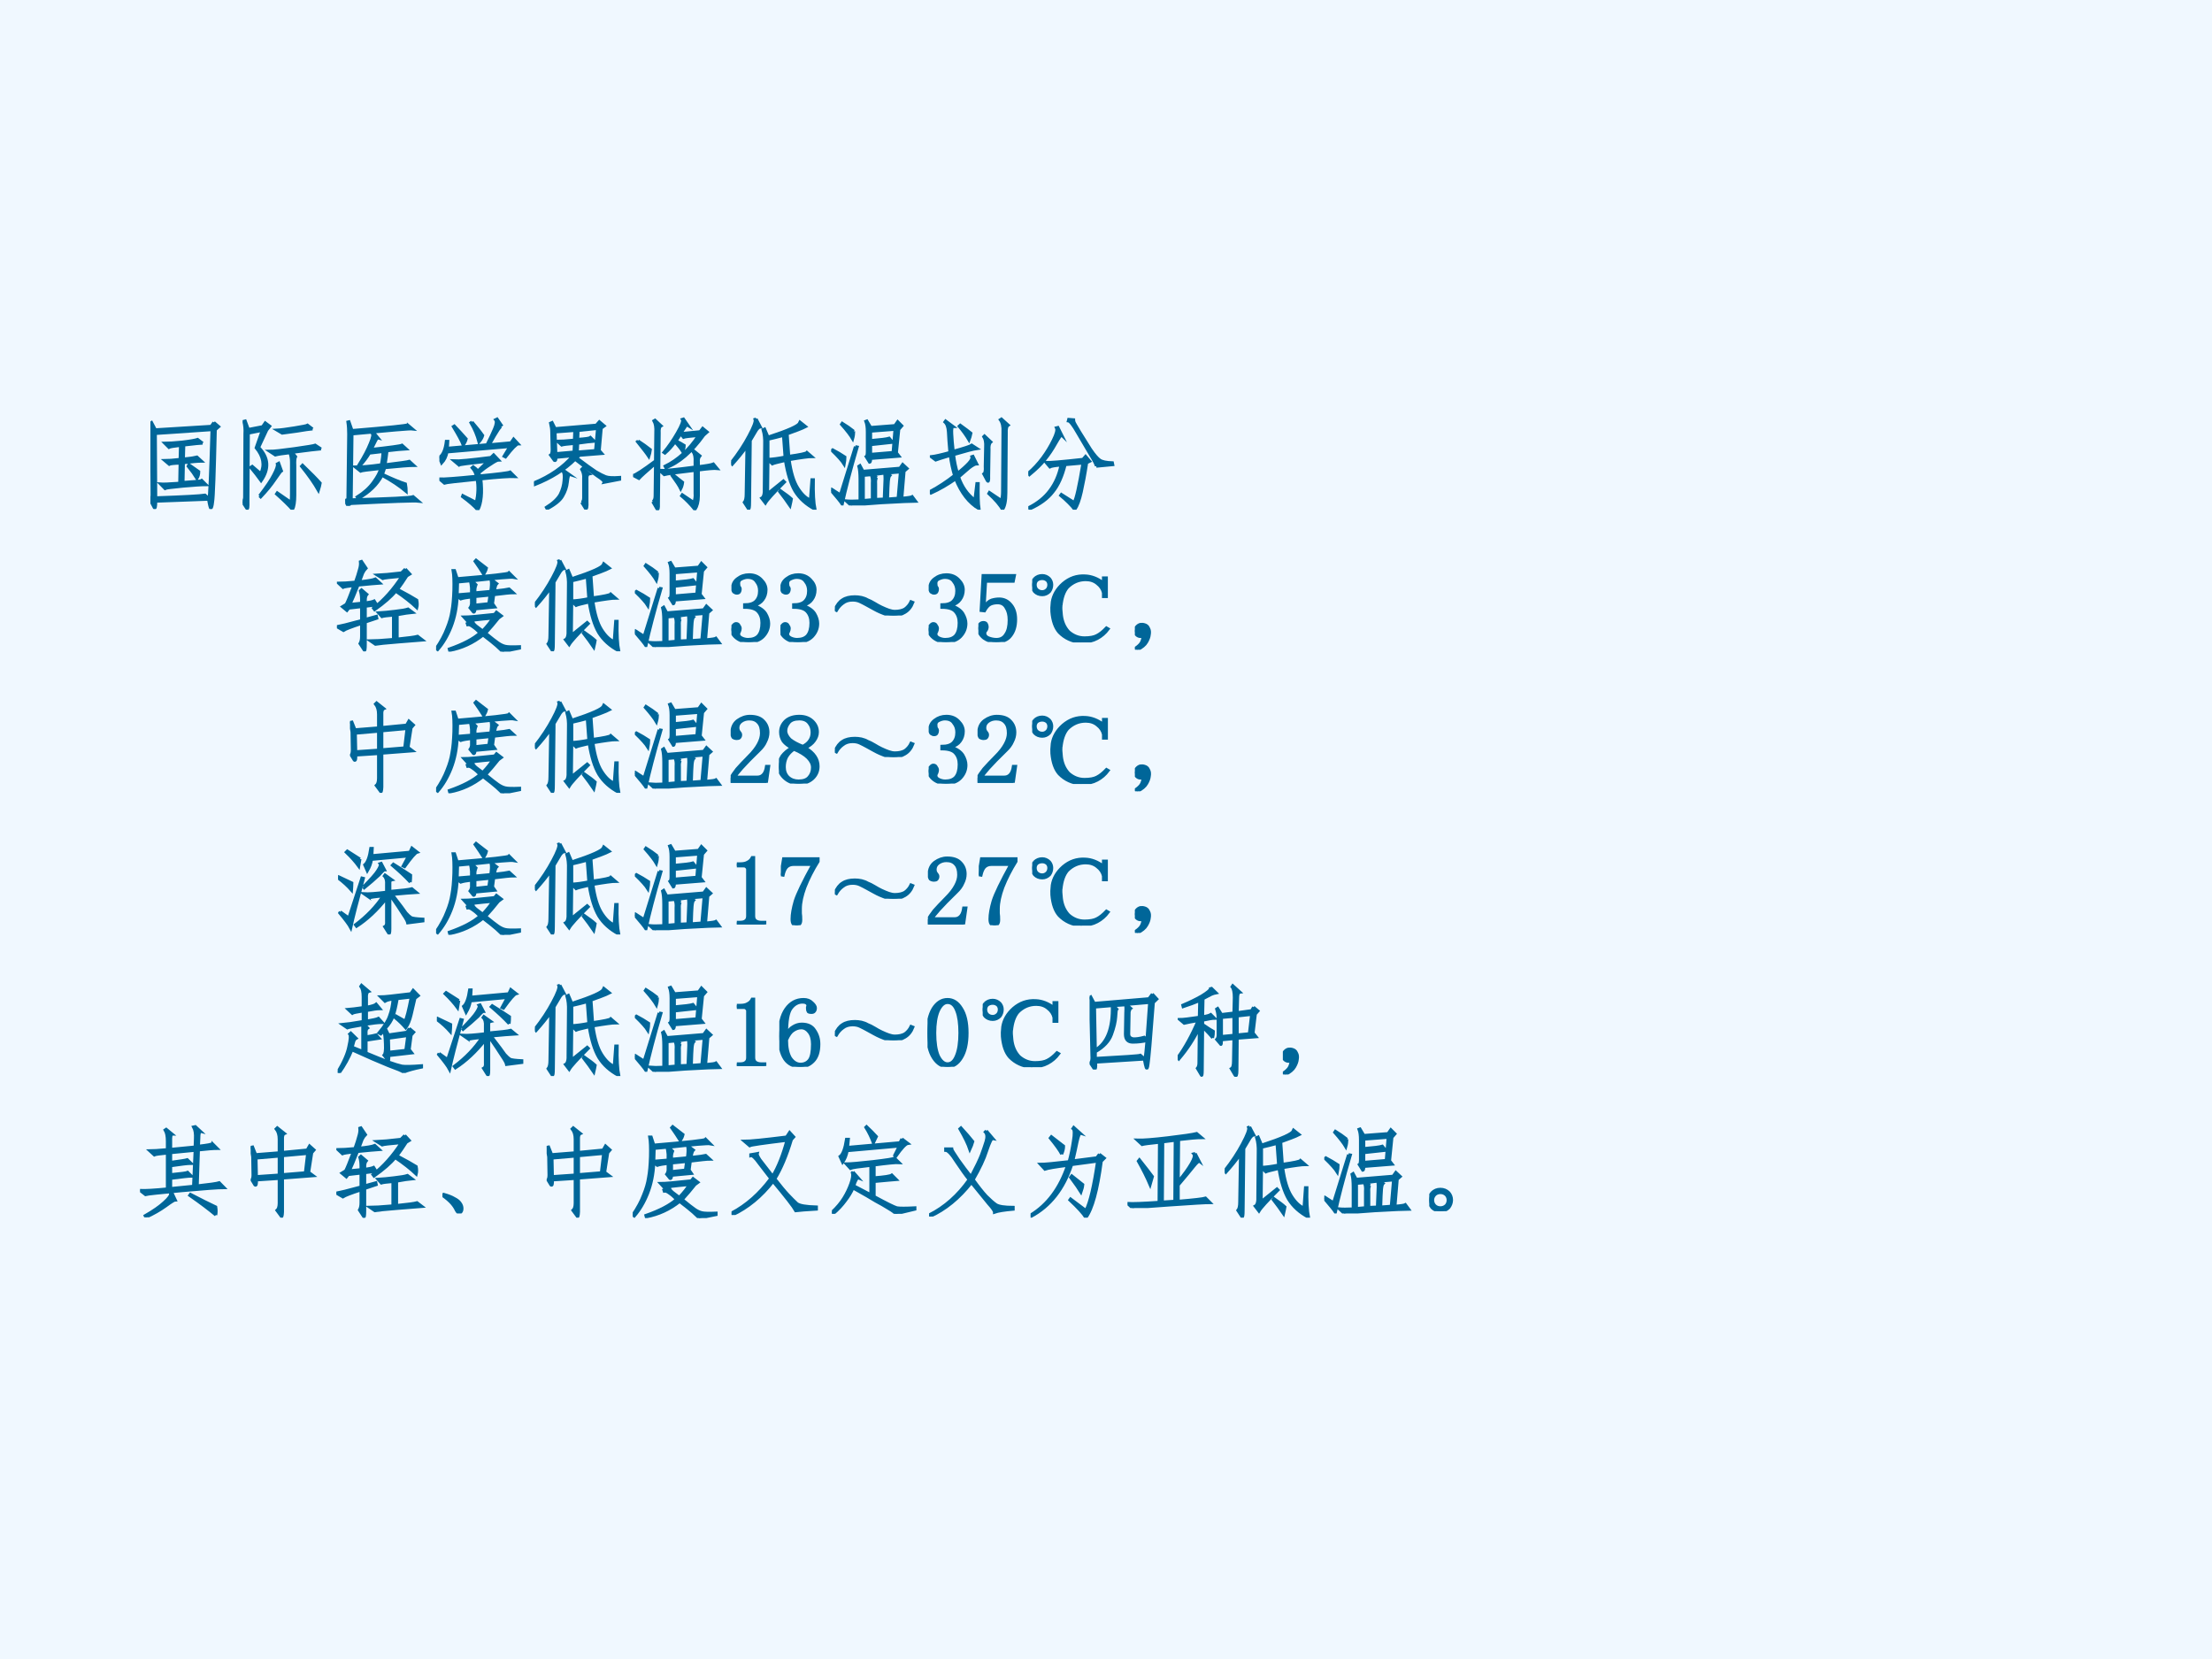 <?xml version="1.0" encoding="UTF-8" standalone="no"?>
<!DOCTYPE svg PUBLIC "-//W3C//DTD SVG 1.1//EN" "http://www.w3.org/Graphics/SVG/1.1/DTD/svg11.dtd">
<svg xmlns="http://www.w3.org/2000/svg" xmlns:xlink="http://www.w3.org/1999/xlink" version="1.1" width="720pt" height="540pt" viewBox="0 0 720 540">
<rect x="0" y="0" width="720" height="540" fill="#333333" stroke="none"/>
<g enable-background="new">
<g>
<g id="Layer-1" data-name="Artifact">
<clipPath id="cp36">
<path transform="matrix(1,0,0,-1,0,540)" d="M 0 0 L 720 0 L 720 540 L 0 540 Z " fill-rule="evenodd"/>
</clipPath>
<g clip-path="url(#cp36)">
<path transform="matrix(1,0,0,-1,0,540)" d="M 0 0 L 720 0 L 720 540 L 0 540 Z " fill="#f0f8ff" fill-rule="evenodd"/>
</g>
</g>
<g id="Layer-1" data-name="P">
<clipPath id="cp37">
<path transform="matrix(1,0,0,-1,0,540)" d="M 0 0 L 720 0 L 720 540 L 0 540 Z " fill-rule="evenodd"/>
</clipPath>
<g clip-path="url(#cp37)">
<symbol id="font_26_d33">
<path d="M .645 .88 L .695 .837 L .66 .806 C .65 .366 .641 .122 .633 .076 C .628 .029 .621 .007 .613 .009 C .608 .009 .6 .039 .59 .099 L .055 .079 C .055 .022 .049 0 .039 .013 L 0 .087 C .013 .095 .018 .124 .016 .173 L .012 .74 C .012 .794 .008 .839 0 .872 L .012 .88 L .051 .806 L .617 .841 L .645 .88 M .055 .115 C .339 .125 .505 .134 .555 .142 L .594 .107 C .602 .125 .612 .358 .625 .806 L .051 .767 L .055 .115 M .531 .669 C .513 .669 .449 .663 .34 .65 L .336 .509 C .393 .514 .439 .521 .473 .529 L .52 .486 C .483 .486 .422 .48 .336 .47 L .332 .271 C .454 .279 .518 .285 .523 .29 L .566 .247 C .522 .247 .444 .242 .332 .232 C .22 .221 .159 .214 .148 .208 L .102 .255 C .125 .253 .19 .255 .297 .263 L .301 .466 C .238 .464 .202 .46 .191 .454 L .145 .493 C .178 .493 .23 .497 .301 .505 L .305 .646 C .237 .638 .198 .632 .188 .626 L .145 .669 C .184 .669 .243 .673 .324 .681 C .408 .691 .46 .701 .48 .708 L .531 .669 M .473 .31 C .449 .349 .419 .391 .383 .435 L .391 .451 C .435 .419 .469 .396 .492 .38 C .492 .354 .486 .331 .473 .31 Z "/>
</symbol>
<symbol id="font_26_4c7b">
<path d="M .055 .086 C .057 .026 .053 .001 .043 .012 L 0 .078 C .016 .089 .022 .112 .02 .148 L .023 .773 C .026 .815 .022 .857 .012 .898 L .027 .902 L .059 .816 L .203 .844 L .23 .883 L .277 .848 L .246 .809 L .164 .633 C .266 .529 .273 .415 .188 .293 C .156 .337 .121 .383 .082 .43 L .098 .441 L .184 .367 C .225 .453 .21 .54 .137 .629 L .199 .805 L .059 .777 L .055 .086 M .797 .617 C .763 .615 .665 .603 .504 .582 L .539 .539 C .531 .523 .529 .493 .531 .449 L .531 .148 C .531 .081 .523 .031 .508 0 C .471 .042 .417 .095 .344 .16 L .352 .172 L .488 .078 C .493 .073 .496 .103 .496 .168 L .496 .484 C .496 .518 .491 .549 .48 .578 C .408 .57 .358 .562 .332 .555 L .273 .594 C .315 .594 .4 .603 .527 .621 C .655 .639 .725 .651 .738 .656 L .797 .617 M .172 .141 C .242 .232 .29 .303 .316 .355 C .345 .41 .357 .447 .352 .465 L .367 .473 L .395 .395 C .389 .392 .367 .362 .328 .305 C .289 .247 .241 .189 .184 .129 L .172 .141 M .711 .82 C .682 .818 .629 .81 .551 .797 C .473 .786 .423 .78 .402 .777 L .348 .809 C .387 .811 .447 .819 .527 .832 C .608 .845 .652 .854 .66 .859 L .711 .82 M .609 .453 C .69 .375 .75 .314 .789 .27 C .786 .251 .78 .227 .77 .195 C .73 .266 .673 .348 .598 .441 L .609 .453 Z "/>
</symbol>
<symbol id="font_26_971">
<path d="M .062 .062 C .456 .073 .665 .083 .691 .094 L .746 .047 C .702 .052 .471 .044 .055 .023 L .027 0 L 0 .055 L .027 .066 L .035 .727 C .035 .771 .033 .812 .027 .852 L .039 .855 L .07 .766 C .443 .797 .63 .816 .633 .824 L .684 .781 C .66 .784 .456 .767 .07 .73 L .062 .062 M .336 .688 C .328 .69 .319 .681 .309 .66 L .266 .574 C .456 .595 .56 .609 .578 .617 L .621 .578 C .579 .576 .514 .569 .426 .559 C .421 .514 .414 .467 .406 .418 C .555 .436 .637 .448 .652 .453 L .699 .41 C .652 .41 .553 .402 .402 .387 C .395 .363 .387 .341 .379 .32 C .473 .276 .551 .243 .613 .223 C .618 .194 .621 .168 .621 .145 C .553 .202 .471 .257 .375 .309 C .326 .215 .245 .137 .133 .074 L .121 .09 C .191 .134 .246 .184 .285 .238 C .327 .296 .352 .342 .359 .379 C .234 .366 .167 .357 .156 .352 L .102 .395 C .167 .395 .255 .402 .367 .418 C .378 .473 .383 .517 .383 .551 L .246 .535 C .22 .491 .19 .451 .156 .414 L .141 .418 C .193 .501 .23 .573 .254 .633 C .28 .693 .286 .728 .273 .738 L .285 .75 L .336 .688 Z "/>
</symbol>
<symbol id="font_26_119c">
<path d="M .41 .348 C .598 .366 .701 .379 .719 .387 L .766 .34 C .716 .342 .602 .335 .422 .316 C .438 .176 .427 .07 .391 0 C .357 .039 .305 .085 .234 .137 L .238 .148 L .375 .078 C .393 .161 .396 .24 .383 .312 C .18 .292 .069 .279 .051 .273 L 0 .316 C .044 .314 .169 .323 .375 .344 C .37 .375 .355 .404 .332 .43 L .344 .441 C .362 .428 .378 .414 .391 .398 L .492 .496 C .302 .475 .204 .462 .199 .457 L .148 .5 C .193 .497 .318 .509 .523 .535 L .551 .562 L .602 .508 C .589 .508 .561 .493 .52 .465 C .478 .439 .439 .41 .402 .379 L .41 .348 M .078 .59 C .07 .546 .052 .508 .023 .477 L 0 .535 C .036 .559 .06 .613 .07 .699 L .086 .699 L .082 .629 L .484 .664 C .516 .727 .54 .78 .559 .824 C .579 .871 .583 .902 .57 .918 L .586 .926 L .637 .852 C .632 .857 .618 .845 .598 .816 C .579 .788 .549 .737 .508 .664 L .727 .684 L .754 .723 L .801 .672 C .793 .672 .777 .66 .754 .637 C .733 .616 .706 .583 .672 .539 L .656 .547 L .715 .645 L .078 .59 M .332 .895 C .371 .85 .408 .805 .441 .758 C .434 .734 .421 .712 .402 .691 C .384 .759 .357 .824 .32 .887 L .332 .895 M .242 .66 C .227 .699 .193 .762 .141 .848 L .152 .855 C .194 .811 .234 .767 .273 .723 C .268 .702 .258 .681 .242 .66 Z "/>
</symbol>
<symbol id="font_26_2b82">
<path d="M .633 .858 L .664 .893 L .715 .85 L .684 .827 L .664 .6 L .691 .569 L .441 .549 L .453 .542 L .434 .526 C .527 .456 .592 .409 .629 .385 C .668 .362 .701 .345 .727 .335 C .755 .324 .803 .322 .871 .327 L .871 .307 L .711 .276 C .716 .286 .693 .309 .641 .342 C .589 .379 .514 .435 .418 .51 C .311 .404 .174 .318 .008 .253 L 0 .272 C .164 .34 .296 .431 .395 .546 L .223 .53 C .225 .504 .22 .493 .207 .499 L .168 .553 C .178 .559 .184 .577 .184 .608 L .18 .788 C .18 .814 .176 .844 .168 .878 L .184 .885 L .215 .823 L .633 .858 M .223 .569 L .406 .585 L .41 .671 C .34 .665 .297 .66 .281 .655 L .238 .694 C .27 .694 .327 .698 .41 .706 L .414 .803 L .215 .788 L .223 .569 M .645 .823 L .449 .803 L .445 .714 C .521 .719 .564 .725 .574 .733 L .613 .694 C .577 .691 .521 .685 .445 .674 L .441 .585 L .625 .6 L .645 .823 M .484 .073 C .497 .078 .504 .094 .504 .12 L .504 .315 C .507 .349 .5 .38 .484 .409 L .492 .417 L .562 .362 C .544 .359 .536 .339 .539 .299 L .539 .085 C .542 .025 .536 -0 .523 .01 L .484 .073 M .297 .401 L .363 .354 C .353 .357 .345 .332 .34 .28 C .335 .23 .319 .184 .293 .139 C .27 .095 .216 .051 .133 .007 L .125 .022 C .195 .066 .242 .111 .266 .155 C .289 .202 .302 .249 .305 .296 C .31 .345 .306 .376 .293 .389 L .297 .401 Z "/>
</symbol>
<symbol id="font_26_123c">
<path d="M .629 .404 C .444 .383 .34 .368 .316 .361 L .27 .404 C .311 .401 .431 .413 .629 .439 L .629 .49 C .632 .536 .625 .572 .609 .595 L .617 .603 L .68 .552 C .667 .536 .661 .516 .664 .49 L .664 .443 C .747 .453 .798 .462 .816 .47 L .855 .423 C .827 .426 .763 .421 .664 .408 L .664 .146 C .664 .089 .652 .042 .629 .005 C .587 .057 .542 .104 .492 .146 L .5 .158 L .617 .079 C .628 .113 .632 .143 .629 .169 L .629 .404 M .484 .775 L .438 .704 C .469 .689 .496 .673 .52 .658 C .52 .637 .514 .616 .504 .595 C .488 .621 .462 .654 .426 .693 C .397 .651 .363 .613 .324 .579 L .312 .587 C .362 .647 .408 .714 .449 .786 C .493 .862 .51 .908 .5 .923 L .512 .927 L .555 .865 C .552 .867 .547 .866 .539 .861 C .534 .855 .516 .828 .484 .779 L .68 .798 L .707 .833 L .754 .794 L .719 .763 C .594 .589 .465 .478 .332 .431 L .324 .447 C .457 .512 .57 .616 .664 .759 C .576 .751 .525 .745 .512 .74 L .484 .775 M .199 .087 C .215 .095 .223 .115 .223 .146 L .227 .474 C .133 .393 .077 .342 .059 .322 L 0 .353 C .026 .358 .102 .408 .227 .501 L .23 .79 C .233 .84 .227 .879 .211 .908 L .223 .915 L .285 .857 C .27 .849 .263 .824 .266 .783 L .258 .068 C .26 .018 .255 0 .242 .013 L .199 .087 M .051 .704 C .095 .676 .137 .646 .176 .615 C .173 .591 .168 .568 .16 .544 C .139 .576 .1 .626 .043 .697 L .051 .704 M .504 .283 C .501 .259 .495 .237 .484 .216 C .469 .247 .439 .293 .395 .353 L .402 .365 C .447 .328 .48 .301 .504 .283 Z "/>
</symbol>
<symbol id="font_26_584">
<path d="M .551 .5 C .473 .482 .428 .47 .418 .465 L .375 .508 L .371 .164 L .531 .293 L .543 .281 C .434 .172 .368 .1 .348 .066 L .309 .117 C .329 .128 .339 .161 .336 .219 L .34 .664 C .342 .719 .337 .768 .324 .812 L .34 .82 L .375 .738 C .583 .806 .69 .854 .695 .883 L .699 .891 L .758 .844 C .737 .833 .71 .822 .676 .809 C .642 .796 .607 .783 .57 .77 C .576 .691 .581 .616 .586 .543 C .701 .559 .762 .572 .77 .582 L .82 .539 C .789 .539 .712 .529 .59 .508 C .608 .38 .637 .285 .676 .223 C .715 .16 .758 .118 .805 .098 L .82 .305 L .836 .305 C .833 .169 .839 .069 .852 .004 C .763 .051 .695 .112 .648 .188 C .604 .263 .572 .367 .551 .5 M .254 .922 L .297 .84 C .286 .84 .273 .829 .258 .809 C .245 .788 .224 .753 .195 .703 L .188 .078 C .188 .023 .184 0 .176 .008 L .133 .074 C .146 .09 .152 .118 .152 .16 L .16 .645 C .116 .582 .066 .521 .012 .461 L 0 .477 C .073 .57 .133 .661 .18 .75 C .229 .841 .25 .897 .242 .918 L .254 .922 M .375 .512 C .424 .514 .482 .522 .547 .535 L .531 .754 C .484 .741 .432 .728 .375 .715 L .375 .512 M .613 .109 C .611 .094 .605 .07 .598 .039 C .566 .086 .531 .134 .492 .184 L .5 .195 C .549 .161 .587 .133 .613 .109 Z "/>
</symbol>
<symbol id="font_26_245f">
<path d="M .293 .266 C .293 .323 .289 .367 .281 .398 L .293 .406 L .324 .348 L .699 .379 L .727 .418 L .773 .375 L .742 .348 L .719 .074 C .781 .079 .816 .085 .824 .09 L .859 .043 C .823 .043 .707 .038 .512 .027 C .316 .014 .214 .005 .203 0 L .152 .047 C .184 .044 .23 .044 .293 .047 L .293 .266 M .402 .477 C .402 .451 .398 .438 .391 .438 L .355 .496 C .363 .501 .367 .518 .367 .547 L .367 .746 C .367 .793 .362 .829 .352 .855 L .363 .859 L .402 .793 L .648 .812 L .676 .852 L .719 .809 L .688 .773 L .664 .535 L .691 .5 L .402 .477 M .648 .773 L .402 .754 L .402 .66 C .501 .668 .564 .676 .59 .684 L .625 .641 C .599 .638 .525 .63 .402 .617 L .402 .52 L .629 .539 L .648 .773 M .703 .34 L .559 .328 L .598 .305 C .59 .297 .585 .277 .582 .246 C .579 .217 .577 .158 .574 .066 L .68 .074 L .703 .34 M .465 .285 C .454 .275 .451 .253 .453 .219 L .453 .062 L .539 .066 L .547 .27 C .547 .293 .546 .312 .543 .328 L .418 .312 L .465 .285 M .328 .051 L .418 .059 L .418 .227 C .421 .263 .417 .292 .406 .312 L .328 .305 L .328 .051 M .246 .598 L .266 .594 C .195 .352 .145 .158 .113 .012 C .098 .035 .06 .082 0 .152 L .008 .164 L .094 .109 L .246 .598 M .23 .754 C .23 .73 .227 .704 .219 .676 C .198 .712 .16 .762 .105 .824 L .113 .836 C .155 .81 .194 .783 .23 .754 M .141 .492 C .141 .469 .138 .444 .133 .418 C .112 .452 .07 .499 .008 .559 L .016 .566 C .06 .543 .102 .518 .141 .492 Z "/>
</symbol>
<symbol id="font_26_848">
<path d="M .238 .594 C .35 .625 .413 .646 .426 .656 L .48 .621 C .444 .616 .365 .595 .242 .559 C .25 .491 .263 .428 .281 .371 C .331 .41 .368 .444 .395 .473 C .421 .501 .431 .523 .426 .539 L .438 .543 L .477 .465 C .461 .465 .436 .452 .402 .426 C .363 .392 .327 .361 .293 .332 C .327 .233 .382 .155 .457 .098 L .477 .266 L .492 .266 C .49 .148 .492 .062 .5 .008 C .398 .068 .319 .169 .262 .312 C .181 .255 .098 .207 .012 .168 L 0 .184 C .091 .233 .174 .288 .25 .348 C .232 .408 .217 .475 .207 .551 C .121 .525 .072 .509 .059 .504 L .012 .539 C .056 .544 .12 .559 .203 .582 C .195 .671 .19 .74 .188 .789 C .185 .839 .173 .872 .152 .891 L .16 .902 L .238 .844 C .225 .844 .22 .819 .223 .77 C .225 .723 .23 .664 .238 .594 M .773 .172 C .773 .091 .762 .034 .738 0 C .715 .044 .668 .099 .598 .164 L .605 .176 L .727 .094 C .734 .117 .738 .147 .738 .184 L .742 .789 C .745 .844 .736 .885 .715 .914 L .727 .922 L .797 .859 C .781 .849 .775 .823 .777 .781 L .773 .172 M .598 .344 C .6 .292 .595 .276 .582 .297 L .547 .363 C .56 .371 .565 .397 .562 .441 L .566 .637 C .569 .684 .562 .719 .547 .742 L .555 .75 L .621 .688 C .605 .674 .599 .648 .602 .609 L .598 .344 M .309 .859 C .358 .823 .395 .796 .418 .777 C .413 .751 .406 .728 .398 .707 C .372 .751 .339 .798 .297 .848 L .309 .859 Z "/>
</symbol>
<symbol id="font_26_83c">
<path d="M .465 .074 C .486 .105 .516 .238 .555 .473 L .375 .457 C .346 .34 .305 .247 .25 .18 C .198 .112 .12 .055 .016 .008 L .008 .023 C .096 .068 .167 .125 .219 .195 C .273 .266 .311 .352 .332 .453 C .27 .448 .232 .441 .219 .434 L .18 .48 C .216 .478 .341 .488 .555 .512 L .582 .543 L .625 .492 L .594 .477 C .576 .359 .557 .26 .539 .18 C .521 .099 .499 .039 .473 0 C .439 .044 .391 .092 .328 .145 L .336 .156 L .465 .074 M .691 .441 C .691 .454 .671 .495 .629 .562 C .587 .633 .544 .706 .5 .781 C .456 .859 .424 .9 .406 .902 L .41 .918 L .461 .914 C .461 .909 .462 .901 .465 .891 C .467 .883 .487 .849 .523 .789 C .56 .729 .596 .671 .633 .613 C .672 .556 .703 .52 .727 .504 C .75 .488 .793 .479 .855 .477 L .859 .457 L .691 .441 M 0 .371 C .052 .415 .1 .467 .145 .527 C .189 .587 .225 .647 .254 .707 C .285 .77 .296 .811 .285 .832 L .301 .836 L .34 .758 C .335 .763 .315 .736 .281 .676 C .245 .611 .207 .555 .168 .508 C .132 .461 .079 .41 .012 .355 L 0 .371 Z "/>
</symbol>
<use xlink:href="#font_26_d33" transform="matrix(32.04,0,0,-32.04,48.957,165.695)" fill="#006699"/>
<use xlink:href="#font_26_4c7b" transform="matrix(32.04,0,0,-32.04,78.966,165.904)" fill="#006699"/>
<use xlink:href="#font_26_971" transform="matrix(32.04,0,0,-32.04,112.353,164.653)" fill="#006699"/>
<use xlink:href="#font_26_119c" transform="matrix(32.04,0,0,-32.04,143.017,166.029)" fill="#006699"/>
<use xlink:href="#font_26_2b82" transform="matrix(32.04,0,0,-32.04,173.808,165.862)" fill="#006699"/>
<use xlink:href="#font_26_123c" transform="matrix(32.04,0,0,-32.04,206.069,166.071)" fill="#006699"/>
<use xlink:href="#font_26_584" transform="matrix(32.04,0,0,-32.04,237.984,165.904)" fill="#006699"/>
<use xlink:href="#font_26_245f" transform="matrix(32.04,0,0,-32.04,270.528,164.527)" fill="#006699"/>
<use xlink:href="#font_26_848" transform="matrix(32.04,0,0,-32.04,302.664,165.904)" fill="#006699"/>
<use xlink:href="#font_26_83c" transform="matrix(32.04,0,0,-32.04,334.704,165.904)" fill="#006699"/>
<use xlink:href="#font_26_d33" stroke-width=".029" stroke-linecap="butt" stroke-miterlimit="10" stroke-linejoin="miter" transform="matrix(32.04,0,0,-32.04,48.957,165.695)" fill="none" stroke="#006699"/>
<use xlink:href="#font_26_4c7b" stroke-width=".029" stroke-linecap="butt" stroke-miterlimit="10" stroke-linejoin="miter" transform="matrix(32.04,0,0,-32.04,78.966,165.904)" fill="none" stroke="#006699"/>
<use xlink:href="#font_26_971" stroke-width=".029" stroke-linecap="butt" stroke-miterlimit="10" stroke-linejoin="miter" transform="matrix(32.04,0,0,-32.04,112.353,164.653)" fill="none" stroke="#006699"/>
<use xlink:href="#font_26_119c" stroke-width=".029" stroke-linecap="butt" stroke-miterlimit="10" stroke-linejoin="miter" transform="matrix(32.04,0,0,-32.04,143.017,166.029)" fill="none" stroke="#006699"/>
<use xlink:href="#font_26_2b82" stroke-width=".029" stroke-linecap="butt" stroke-miterlimit="10" stroke-linejoin="miter" transform="matrix(32.04,0,0,-32.04,173.808,165.862)" fill="none" stroke="#006699"/>
<use xlink:href="#font_26_123c" stroke-width=".029" stroke-linecap="butt" stroke-miterlimit="10" stroke-linejoin="miter" transform="matrix(32.04,0,0,-32.04,206.069,166.071)" fill="none" stroke="#006699"/>
<use xlink:href="#font_26_584" stroke-width=".029" stroke-linecap="butt" stroke-miterlimit="10" stroke-linejoin="miter" transform="matrix(32.04,0,0,-32.04,237.984,165.904)" fill="none" stroke="#006699"/>
<use xlink:href="#font_26_245f" stroke-width=".029" stroke-linecap="butt" stroke-miterlimit="10" stroke-linejoin="miter" transform="matrix(32.04,0,0,-32.04,270.528,164.527)" fill="none" stroke="#006699"/>
<use xlink:href="#font_26_848" stroke-width=".029" stroke-linecap="butt" stroke-miterlimit="10" stroke-linejoin="miter" transform="matrix(32.04,0,0,-32.04,302.664,165.904)" fill="none" stroke="#006699"/>
<use xlink:href="#font_26_83c" stroke-width=".029" stroke-linecap="butt" stroke-miterlimit="10" stroke-linejoin="miter" transform="matrix(32.04,0,0,-32.04,334.704,165.904)" fill="none" stroke="#006699"/>
</g>
</g>
<g id="Layer-1" data-name="P">
<clipPath id="cp39">
<path transform="matrix(1,0,0,-1,0,540)" d="M 0 0 L 720 0 L 720 540 L 0 540 Z " fill-rule="evenodd"/>
</clipPath>
<g clip-path="url(#cp39)">
<symbol id="font_26_45b1">
<path d="M .25 .283 C .146 .249 .085 .225 .066 .212 L 0 .251 C .031 .257 .115 .277 .25 .314 L .25 .454 L .121 .439 L .102 .415 L .055 .454 L .094 .478 C .107 .501 .133 .565 .172 .669 C .109 .661 .073 .655 .062 .65 L .016 .693 C .055 .693 .112 .697 .188 .704 C .206 .754 .219 .794 .227 .826 C .237 .857 .241 .885 .238 .911 L .25 .915 L .297 .845 C .284 .832 .272 .815 .262 .794 C .254 .773 .243 .745 .23 .708 C .311 .716 .365 .725 .391 .736 L .438 .693 C .396 .69 .322 .684 .215 .673 C .178 .579 .151 .514 .133 .478 L .25 .49 L .25 .525 C .25 .559 .246 .589 .238 .615 L .25 .626 L .305 .579 C .294 .566 .289 .547 .289 .521 L .289 .493 C .331 .499 .361 .505 .379 .513 L .406 .47 C .385 .47 .346 .466 .289 .458 L .289 .326 L .402 .357 L .406 .337 L .289 .298 L .289 .072 C .289 .02 .285 0 .277 .013 L .234 .079 C .245 .098 .25 .122 .25 .154 L .25 .283 M .695 .837 L .742 .786 L .711 .767 C .68 .717 .648 .672 .617 .63 C .706 .583 .771 .547 .812 .521 C .818 .492 .818 .466 .812 .443 C .755 .497 .684 .553 .598 .611 C .551 .553 .479 .491 .383 .423 L .371 .439 C .478 .522 .574 .63 .66 .763 C .543 .753 .478 .745 .465 .74 L .41 .775 C .462 .777 .544 .785 .656 .798 L .695 .837 M .77 .396 C .736 .393 .684 .385 .613 .372 L .613 .126 C .723 .137 .792 .146 .82 .154 L .871 .115 C .832 .112 .749 .105 .621 .095 C .496 .085 .419 .077 .391 .072 L .34 .107 C .376 .107 .454 .112 .574 .122 L .574 .368 C .512 .363 .473 .358 .457 .353 L .422 .392 C .471 .395 .527 .4 .59 .408 C .655 .415 .699 .423 .723 .431 L .77 .396 Z "/>
</symbol>
<symbol id="font_26_14dc">
<path d="M .555 .613 C .562 .663 .564 .699 .559 .723 L .566 .73 L .617 .691 C .607 .681 .599 .656 .594 .617 C .672 .625 .721 .632 .742 .637 L .785 .598 C .757 .598 .69 .591 .586 .578 L .574 .488 L .598 .453 L .395 .434 C .395 .408 .389 .397 .379 .402 L .344 .445 C .352 .456 .357 .469 .359 .484 L .359 .555 C .31 .549 .273 .543 .25 .535 L .215 .562 C .21 .448 .189 .344 .152 .25 C .116 .159 .07 .082 .016 .02 L 0 .031 C .049 .104 .086 .172 .109 .234 C .135 .297 .152 .355 .16 .41 C .171 .467 .177 .539 .18 .625 C .182 .714 .18 .78 .172 .824 L .188 .824 L .215 .742 C .559 .771 .734 .79 .742 .801 L .789 .754 C .763 .759 .622 .747 .367 .719 L .406 .68 C .401 .667 .397 .652 .395 .637 L .395 .598 L .555 .613 M .676 0 C .66 .016 .639 .035 .613 .059 C .587 .082 .542 .118 .477 .168 C .375 .087 .262 .035 .137 .012 L .133 .027 C .276 .077 .38 .132 .445 .191 C .419 .217 .395 .238 .371 .254 C .35 .27 .333 .276 .32 .273 L .316 .285 L .375 .305 C .375 .294 .385 .28 .406 .262 C .427 .246 .449 .229 .473 .211 C .522 .263 .556 .306 .574 .34 C .426 .327 .341 .316 .32 .309 L .281 .352 C .328 .352 .432 .361 .594 .379 L .613 .402 L .664 .363 L .633 .34 C .594 .29 .551 .24 .504 .188 C .561 .141 .603 .108 .629 .09 C .655 .072 .68 .06 .703 .055 C .727 .049 .775 .048 .848 .051 L .848 .035 L .676 0 M .215 .578 C .249 .581 .297 .585 .359 .59 L .359 .648 C .357 .674 .353 .698 .348 .719 L .219 .707 L .215 .578 M .535 .488 L .547 .574 L .395 .559 L .395 .473 L .535 .488 M .484 .785 C .458 .827 .428 .871 .395 .918 L .406 .93 C .443 .901 .478 .874 .512 .848 C .507 .827 .497 .806 .484 .785 Z "/>
</symbol>
<use xlink:href="#font_26_45b1" transform="matrix(32.04,0,0,-32.04,109.663,212.026)" fill="#006699"/>
<use xlink:href="#font_26_14dc" transform="matrix(32.04,0,0,-32.04,141.948,212.109)" fill="#006699"/>
<use xlink:href="#font_26_584" transform="matrix(32.04,0,0,-32.04,174.108,211.984)" fill="#006699"/>
<use xlink:href="#font_26_245f" transform="matrix(32.04,0,0,-32.04,206.643,210.607)" fill="#006699"/>
<use xlink:href="#font_26_45b1" stroke-width=".029" stroke-linecap="butt" stroke-miterlimit="10" stroke-linejoin="miter" transform="matrix(32.04,0,0,-32.04,109.663,212.026)" fill="none" stroke="#006699"/>
<use xlink:href="#font_26_14dc" stroke-width=".029" stroke-linecap="butt" stroke-miterlimit="10" stroke-linejoin="miter" transform="matrix(32.04,0,0,-32.04,141.948,212.109)" fill="none" stroke="#006699"/>
<use xlink:href="#font_26_584" stroke-width=".029" stroke-linecap="butt" stroke-miterlimit="10" stroke-linejoin="miter" transform="matrix(32.04,0,0,-32.04,174.108,211.984)" fill="none" stroke="#006699"/>
<use xlink:href="#font_26_245f" stroke-width=".029" stroke-linecap="butt" stroke-miterlimit="10" stroke-linejoin="miter" transform="matrix(32.04,0,0,-32.04,206.643,210.607)" fill="none" stroke="#006699"/>
</g>
</g>
<g id="Layer-1" data-name="Span">
<clipPath id="cp40">
<path transform="matrix(1,0,0,-1,0,540)" d="M 0 0 L 720 0 L 720 540 L 0 540 Z " fill-rule="evenodd"/>
</clipPath>
<g clip-path="url(#cp40)">
<symbol id="font_29_16">
<path d="M .379 .188 C .379 .138 .361 .094 .324 .055 C .288 .018 .237 0 .172 0 C .125 0 .085 .013 .051 .039 C .017 .065 0 .095 0 .129 C 0 .145 .005 .158 .016 .168 C .026 .181 .036 .188 .047 .188 C .062 .188 .073 .181 .078 .168 C .086 .158 .09 .148 .09 .141 C .09 .128 .087 .116 .082 .105 C .077 .098 .074 .09 .074 .082 C .074 .066 .083 .053 .102 .043 C .122 .033 .145 .027 .168 .027 C .215 .027 .25 .04 .273 .066 C .297 .095 .309 .138 .309 .195 C .309 .242 .296 .28 .27 .309 C .246 .337 .201 .352 .133 .352 L .133 .379 C .185 .379 .223 .391 .246 .414 C .272 .44 .285 .475 .285 .52 C .285 .556 .275 .587 .254 .613 C .236 .642 .206 .656 .164 .656 C .146 .656 .126 .651 .105 .641 C .085 .633 .074 .618 .074 .598 C .074 .577 .077 .564 .082 .559 C .087 .553 .09 .547 .09 .539 C .09 .526 .087 .516 .082 .508 C .077 .5 .068 .496 .055 .496 C .044 .496 .034 .5 .023 .508 C .016 .516 .012 .53 .012 .551 C .012 .59 .029 .621 .062 .645 C .096 .671 .135 .684 .18 .684 C .232 .684 .273 .667 .305 .633 C .336 .602 .352 .568 .352 .531 C .352 .492 .341 .458 .32 .43 C .302 .404 .272 .384 .23 .371 C .288 .35 .327 .323 .348 .289 C .368 .255 .379 .221 .379 .188 Z "/>
</symbol>
<use xlink:href="#font_29_16" transform="matrix(32.04,0,0,-32.04,238.082,208.98)" fill="#006699"/>
<use xlink:href="#font_29_16" transform="matrix(32.04,0,0,-32.04,254.042,208.98)" fill="#006699"/>
<use xlink:href="#font_29_16" stroke-width=".029" stroke-linecap="butt" stroke-miterlimit="10" stroke-linejoin="miter" transform="matrix(32.04,0,0,-32.04,238.082,208.98)" fill="none" stroke="#006699"/>
<use xlink:href="#font_29_16" stroke-width=".029" stroke-linecap="butt" stroke-miterlimit="10" stroke-linejoin="miter" transform="matrix(32.04,0,0,-32.04,254.042,208.98)" fill="none" stroke="#006699"/>
</g>
</g>
<g id="Layer-1" data-name="P">
<clipPath id="cp42">
<path transform="matrix(1,0,0,-1,0,540)" d="M 0 0 L 720 0 L 720 540 L 0 540 Z " fill-rule="evenodd"/>
</clipPath>
<g clip-path="url(#cp42)">
<symbol id="font_26_40a">
<path d="M .324 .105 C .301 .118 .277 .13 .254 .141 C .233 .151 .208 .156 .18 .156 C .141 .156 .108 .146 .082 .125 C .056 .107 .034 .082 .016 .051 L 0 .059 C .021 .108 .047 .142 .078 .16 C .109 .181 .151 .191 .203 .191 C .224 .191 .246 .189 .27 .184 C .293 .178 .314 .171 .332 .16 C .353 .152 .376 .141 .402 .125 C .428 .109 .452 .096 .473 .086 C .501 .073 .526 .062 .547 .055 C .57 .047 .591 .043 .609 .043 C .651 .043 .685 .051 .711 .066 C .737 .085 .758 .109 .773 .141 L .793 .133 C .775 .086 .747 .052 .711 .031 C .677 .01 .638 0 .594 0 C .573 0 .551 .003 .527 .008 C .504 .016 .48 .025 .457 .035 C .439 .043 .418 .053 .395 .066 C .371 .079 .348 .092 .324 .105 Z "/>
</symbol>
<use xlink:href="#font_26_40a" transform="matrix(32.04,0,0,-32.04,271.749,200.345)" fill="#006699"/>
<use xlink:href="#font_26_40a" stroke-width=".029" stroke-linecap="butt" stroke-miterlimit="10" stroke-linejoin="miter" transform="matrix(32.04,0,0,-32.04,271.749,200.345)" fill="none" stroke="#006699"/>
</g>
</g>
<g id="Layer-1" data-name="Span">
<clipPath id="cp43">
<path transform="matrix(1,0,0,-1,0,540)" d="M 0 0 L 720 0 L 720 540 L 0 540 Z " fill-rule="evenodd"/>
</clipPath>
<g clip-path="url(#cp43)">
<symbol id="font_26_16">
<path d="M .379 .188 C .379 .138 .361 .094 .324 .055 C .288 .018 .237 0 .172 0 C .125 0 .085 .013 .051 .039 C .017 .065 0 .095 0 .129 C 0 .145 .005 .158 .016 .168 C .026 .181 .036 .188 .047 .188 C .062 .188 .073 .181 .078 .168 C .086 .158 .09 .148 .09 .141 C .09 .128 .087 .116 .082 .105 C .077 .098 .074 .09 .074 .082 C .074 .066 .083 .053 .102 .043 C .122 .033 .145 .027 .168 .027 C .215 .027 .25 .04 .273 .066 C .297 .095 .309 .138 .309 .195 C .309 .242 .296 .28 .27 .309 C .246 .337 .201 .352 .133 .352 L .133 .379 C .185 .379 .223 .391 .246 .414 C .272 .44 .285 .475 .285 .52 C .285 .556 .275 .587 .254 .613 C .236 .642 .206 .656 .164 .656 C .146 .656 .126 .651 .105 .641 C .085 .633 .074 .618 .074 .598 C .074 .577 .077 .564 .082 .559 C .087 .553 .09 .547 .09 .539 C .09 .526 .087 .516 .082 .508 C .077 .5 .068 .496 .055 .496 C .044 .496 .034 .5 .023 .508 C .016 .516 .012 .53 .012 .551 C .012 .59 .029 .621 .062 .645 C .096 .671 .135 .684 .18 .684 C .232 .684 .273 .667 .305 .633 C .336 .602 .352 .568 .352 .531 C .352 .492 .341 .458 .32 .43 C .302 .404 .272 .384 .23 .371 C .288 .35 .327 .323 .348 .289 C .368 .255 .379 .221 .379 .188 Z "/>
</symbol>
<symbol id="font_26_18">
<path d="M .211 .438 C .26 .438 .301 .418 .332 .379 C .363 .342 .379 .293 .379 .23 C .379 .16 .362 .104 .328 .062 C .297 .021 .247 0 .18 0 C .133 0 .091 .013 .055 .039 C .018 .068 0 .102 0 .141 C 0 .156 .004 .169 .012 .18 C .022 .193 .035 .199 .051 .199 C .066 .199 .077 .194 .082 .184 C .087 .173 .09 .164 .09 .156 C .09 .141 .086 .128 .078 .117 C .07 .109 .066 .1 .066 .09 C .066 .069 .078 .053 .102 .043 C .128 .033 .155 .027 .184 .027 C .225 .027 .257 .044 .277 .078 C .301 .112 .312 .16 .312 .223 C .312 .275 .302 .316 .281 .348 C .263 .382 .234 .398 .195 .398 C .167 .398 .142 .393 .121 .383 C .1 .372 .081 .35 .062 .316 L .027 .32 L .047 .676 L .367 .676 L .355 .617 L .074 .617 L .059 .359 C .085 .396 .109 .418 .133 .426 C .159 .434 .185 .438 .211 .438 Z "/>
</symbol>
<symbol id="font_26_111">
<path d="M .293 .371 C .29 .355 .292 .324 .297 .277 C .305 .21 .329 .154 .371 .109 C .418 .068 .471 .047 .531 .047 C .586 .047 .628 .055 .656 .07 C .688 .086 .72 .112 .754 .148 L .773 .137 C .742 .095 .704 .062 .66 .039 C .618 .016 .564 .003 .496 0 C .405 .008 .331 .042 .273 .102 C .232 .148 .207 .219 .199 .312 C .197 .333 .198 .366 .203 .41 C .214 .48 .25 .543 .312 .598 C .378 .655 .453 .681 .539 .676 C .602 .673 .663 .65 .723 .605 L .723 .656 L .754 .656 L .754 .465 L .723 .465 L .723 .504 C .715 .54 .694 .572 .66 .598 C .629 .624 .59 .637 .543 .637 C .473 .637 .411 .611 .359 .559 C .323 .517 .301 .454 .293 .371 M .023 .648 C .044 .669 .07 .68 .102 .68 C .13 .68 .155 .669 .176 .648 C .191 .63 .199 .609 .199 .586 C .199 .56 .191 .536 .176 .516 C .155 .495 .13 .484 .102 .484 C .07 .484 .044 .495 .023 .516 C .008 .536 0 .56 0 .586 C 0 .609 .008 .63 .023 .648 M .047 .629 C .036 .616 .031 .602 .031 .586 C .031 .568 .036 .552 .047 .539 C .062 .523 .081 .516 .102 .516 C .12 .516 .137 .523 .152 .539 C .163 .552 .168 .568 .168 .586 C .168 .602 .163 .616 .152 .629 C .137 .642 .12 .648 .102 .648 C .081 .648 .062 .642 .047 .629 Z "/>
</symbol>
<use xlink:href="#font_26_16" transform="matrix(32.04,0,0,-32.04,302.282,208.98)" fill="#006699"/>
<use xlink:href="#font_26_18" transform="matrix(32.04,0,0,-32.04,318.462,208.98)" fill="#006699"/>
<use xlink:href="#font_26_111" transform="matrix(32.04,0,0,-32.04,335.984,209.105)" fill="#006699"/>
<use xlink:href="#font_26_16" stroke-width=".029" stroke-linecap="butt" stroke-miterlimit="10" stroke-linejoin="miter" transform="matrix(32.04,0,0,-32.04,302.282,208.98)" fill="none" stroke="#006699"/>
<use xlink:href="#font_26_18" stroke-width=".029" stroke-linecap="butt" stroke-miterlimit="10" stroke-linejoin="miter" transform="matrix(32.04,0,0,-32.04,318.462,208.98)" fill="none" stroke="#006699"/>
<use xlink:href="#font_26_111" stroke-width=".029" stroke-linecap="butt" stroke-miterlimit="10" stroke-linejoin="miter" transform="matrix(32.04,0,0,-32.04,335.984,209.105)" fill="none" stroke="#006699"/>
</g>
</g>
<g id="Layer-1" data-name="P">
<clipPath id="cp44">
<path transform="matrix(1,0,0,-1,0,540)" d="M 0 0 L 720 0 L 720 540 L 0 540 Z " fill-rule="evenodd"/>
</clipPath>
<g clip-path="url(#cp44)">
<symbol id="font_26_3b8">
<path d="M .085 .137 C .069 .132 .053 .132 .038 .137 C .025 .142 .014 .151 .007 .164 C .001 .18 0 .193 .003 .203 C .005 .216 .012 .228 .022 .238 C .033 .249 .044 .255 .057 .258 C .07 .26 .085 .259 .1 .254 C .118 .249 .132 .237 .139 .219 C .15 .201 .152 .178 .147 .152 C .145 .129 .135 .104 .12 .078 C .104 .049 .073 .023 .026 0 L .007 .016 C .033 .034 .051 .051 .061 .066 C .072 .082 .079 .105 .085 .137 Z "/>
</symbol>
<use xlink:href="#font_26_3b8" transform="matrix(32.04,0,0,-32.04,369.392,211.483)" fill="#006699"/>
<use xlink:href="#font_26_3b8" stroke-width=".029" stroke-linecap="butt" stroke-miterlimit="10" stroke-linejoin="miter" transform="matrix(32.04,0,0,-32.04,369.392,211.483)" fill="none" stroke="#006699"/>
</g>
</g>
<g id="Layer-1" data-name="P">
<clipPath id="cp45">
<path transform="matrix(1,0,0,-1,0,540)" d="M 0 0 L 720 0 L 720 540 L 0 540 Z " fill-rule="evenodd"/>
</clipPath>
<g clip-path="url(#cp45)">
<symbol id="font_26_463">
<path d="M .059 .383 C .061 .339 .056 .322 .043 .332 L .012 .383 C .02 .396 .023 .413 .023 .434 L .02 .617 C .017 .648 .01 .681 0 .715 L .02 .719 L .051 .641 L .289 .66 L .289 .797 C .289 .841 .279 .876 .258 .902 L .27 .914 L .344 .855 C .328 .848 .322 .827 .324 .793 L .324 .664 L .574 .688 L .598 .73 L .645 .688 L .621 .66 L .59 .461 L .637 .426 L .324 .402 L .324 .059 C .322 .014 .316 0 .309 .016 L .266 .074 C .281 .087 .289 .112 .289 .148 L .289 .398 L .059 .383 M .578 .652 L .324 .629 L .324 .438 L .555 .457 L .578 .652 M .059 .418 L .289 .434 L .289 .625 L .055 .605 L .059 .418 Z "/>
</symbol>
<use xlink:href="#font_26_463" transform="matrix(32.064,0,0,-32.064,113.922,258.067)" fill="#006699"/>
<use xlink:href="#font_26_14dc" transform="matrix(32.064,0,0,-32.064,141.949,258.192)" fill="#006699"/>
<use xlink:href="#font_26_584" transform="matrix(32.064,0,0,-32.064,174.109,258.067)" fill="#006699"/>
<use xlink:href="#font_26_245f" transform="matrix(32.064,0,0,-32.064,206.645,256.689)" fill="#006699"/>
<use xlink:href="#font_26_463" stroke-width=".029" stroke-linecap="butt" stroke-miterlimit="10" stroke-linejoin="miter" transform="matrix(32.064,0,0,-32.064,113.922,258.067)" fill="none" stroke="#006699"/>
<use xlink:href="#font_26_14dc" stroke-width=".029" stroke-linecap="butt" stroke-miterlimit="10" stroke-linejoin="miter" transform="matrix(32.064,0,0,-32.064,141.949,258.192)" fill="none" stroke="#006699"/>
<use xlink:href="#font_26_584" stroke-width=".029" stroke-linecap="butt" stroke-miterlimit="10" stroke-linejoin="miter" transform="matrix(32.064,0,0,-32.064,174.109,258.067)" fill="none" stroke="#006699"/>
<use xlink:href="#font_26_245f" stroke-width=".029" stroke-linecap="butt" stroke-miterlimit="10" stroke-linejoin="miter" transform="matrix(32.064,0,0,-32.064,206.645,256.689)" fill="none" stroke="#006699"/>
</g>
</g>
<g id="Layer-1" data-name="Span">
<clipPath id="cp46">
<path transform="matrix(1,0,0,-1,0,540)" d="M 0 0 L 720 0 L 720 540 L 0 540 Z " fill-rule="evenodd"/>
</clipPath>
<g clip-path="url(#cp46)">
<symbol id="font_29_15">
<path d="M .312 .504 C .312 .551 .302 .586 .281 .609 C .26 .635 .229 .648 .188 .648 C .156 .648 .129 .639 .105 .621 C .085 .605 .074 .585 .074 .559 C .074 .543 .078 .53 .086 .52 C .096 .509 .102 .499 .102 .488 C .102 .475 .098 .465 .09 .457 C .085 .452 .076 .449 .062 .449 C .047 .449 .034 .453 .023 .461 C .016 .471 .012 .487 .012 .508 C .012 .562 .031 .604 .07 .633 C .109 .661 .151 .676 .195 .676 C .258 .676 .303 .66 .332 .629 C .363 .598 .379 .559 .379 .512 C .379 .48 .371 .449 .355 .418 C .342 .387 .32 .357 .289 .328 C .214 .255 .155 .195 .113 .148 C .074 .104 .051 .074 .043 .059 L .273 .059 C .297 .059 .316 .068 .332 .086 C .348 .104 .358 .132 .363 .168 L .387 .168 L .363 0 L 0 0 L 0 .051 C .013 .074 .034 .104 .062 .141 C .094 .177 .134 .22 .184 .27 C .228 .314 .26 .355 .281 .395 C .302 .434 .312 .47 .312 .504 Z "/>
</symbol>
<symbol id="font_29_1b">
<path d="M .055 .168 C .055 .126 .068 .092 .094 .066 C .122 .04 .158 .027 .199 .027 C .249 .027 .284 .04 .305 .066 C .328 .092 .34 .125 .34 .164 C .34 .198 .324 .23 .293 .262 C .262 .293 .215 .322 .152 .348 C .121 .327 .096 .301 .078 .27 C .062 .238 .055 .204 .055 .168 M .398 .176 C .398 .126 .38 .085 .344 .051 C .307 .017 .259 0 .199 0 C .145 0 .098 .017 .059 .051 C .02 .085 0 .124 0 .168 C 0 .212 .01 .25 .031 .281 C .055 .312 .087 .34 .129 .363 C .092 .382 .064 .404 .043 .43 C .025 .458 .016 .49 .016 .523 C .016 .568 .033 .605 .066 .637 C .1 .668 .147 .684 .207 .684 C .262 .684 .306 .668 .34 .637 C .374 .605 .391 .568 .391 .523 C .391 .492 .38 .462 .359 .434 C .341 .408 .311 .384 .27 .363 C .314 .337 .346 .309 .367 .277 C .388 .246 .398 .212 .398 .176 M .336 .52 C .336 .556 .326 .587 .305 .613 C .284 .642 .251 .656 .207 .656 C .158 .656 .122 .643 .102 .617 C .081 .591 .07 .564 .07 .535 C .07 .507 .085 .478 .113 .449 C .145 .423 .188 .4 .242 .379 C .273 .395 .297 .414 .312 .438 C .328 .461 .336 .488 .336 .52 Z "/>
</symbol>
<use xlink:href="#font_29_15" transform="matrix(32.064,0,0,-32.064,237.833,254.81)" fill="#006699"/>
<use xlink:href="#font_29_1b" transform="matrix(32.064,0,0,-32.064,253.543,255.06)" fill="#006699"/>
<use xlink:href="#font_29_15" stroke-width=".029" stroke-linecap="butt" stroke-miterlimit="10" stroke-linejoin="miter" transform="matrix(32.064,0,0,-32.064,237.833,254.81)" fill="none" stroke="#006699"/>
<use xlink:href="#font_29_1b" stroke-width=".029" stroke-linecap="butt" stroke-miterlimit="10" stroke-linejoin="miter" transform="matrix(32.064,0,0,-32.064,253.543,255.06)" fill="none" stroke="#006699"/>
</g>
</g>
<g id="Layer-1" data-name="P">
<clipPath id="cp47">
<path transform="matrix(1,0,0,-1,0,540)" d="M 0 0 L 720 0 L 720 540 L 0 540 Z " fill-rule="evenodd"/>
</clipPath>
<g clip-path="url(#cp47)">
<use xlink:href="#font_26_40a" transform="matrix(32.064,0,0,-32.064,271.752,246.418)" fill="#006699"/>
<use xlink:href="#font_26_40a" stroke-width=".029" stroke-linecap="butt" stroke-miterlimit="10" stroke-linejoin="miter" transform="matrix(32.064,0,0,-32.064,271.752,246.418)" fill="none" stroke="#006699"/>
</g>
</g>
<g id="Layer-1" data-name="Span">
<clipPath id="cp48">
<path transform="matrix(1,0,0,-1,0,540)" d="M 0 0 L 720 0 L 720 540 L 0 540 Z " fill-rule="evenodd"/>
</clipPath>
<g clip-path="url(#cp48)">
<symbol id="font_26_15">
<path d="M .312 .504 C .312 .551 .302 .586 .281 .609 C .26 .635 .229 .648 .188 .648 C .156 .648 .129 .639 .105 .621 C .085 .605 .074 .585 .074 .559 C .074 .543 .078 .53 .086 .52 C .096 .509 .102 .499 .102 .488 C .102 .475 .098 .465 .09 .457 C .085 .452 .076 .449 .062 .449 C .047 .449 .034 .453 .023 .461 C .016 .471 .012 .487 .012 .508 C .012 .562 .031 .604 .07 .633 C .109 .661 .151 .676 .195 .676 C .258 .676 .303 .66 .332 .629 C .363 .598 .379 .559 .379 .512 C .379 .48 .371 .449 .355 .418 C .342 .387 .32 .357 .289 .328 C .214 .255 .155 .195 .113 .148 C .074 .104 .051 .074 .043 .059 L .273 .059 C .297 .059 .316 .068 .332 .086 C .348 .104 .358 .132 .363 .168 L .387 .168 L .363 0 L 0 0 L 0 .051 C .013 .074 .034 .104 .062 .141 C .094 .177 .134 .22 .184 .27 C .228 .314 .26 .355 .281 .395 C .302 .434 .312 .47 .312 .504 Z "/>
</symbol>
<use xlink:href="#font_26_16" transform="matrix(32.064,0,0,-32.064,302.284,255.06)" fill="#006699"/>
<use xlink:href="#font_26_15" transform="matrix(32.064,0,0,-32.064,318.193,254.81)" fill="#006699"/>
<use xlink:href="#font_26_111" transform="matrix(32.064,0,0,-32.064,335.979,255.186)" fill="#006699"/>
<use xlink:href="#font_26_16" stroke-width=".029" stroke-linecap="butt" stroke-miterlimit="10" stroke-linejoin="miter" transform="matrix(32.064,0,0,-32.064,302.284,255.06)" fill="none" stroke="#006699"/>
<use xlink:href="#font_26_15" stroke-width=".029" stroke-linecap="butt" stroke-miterlimit="10" stroke-linejoin="miter" transform="matrix(32.064,0,0,-32.064,318.193,254.81)" fill="none" stroke="#006699"/>
<use xlink:href="#font_26_111" stroke-width=".029" stroke-linecap="butt" stroke-miterlimit="10" stroke-linejoin="miter" transform="matrix(32.064,0,0,-32.064,335.979,255.186)" fill="none" stroke="#006699"/>
</g>
</g>
<g id="Layer-1" data-name="P">
<clipPath id="cp49">
<path transform="matrix(1,0,0,-1,0,540)" d="M 0 0 L 720 0 L 720 540 L 0 540 Z " fill-rule="evenodd"/>
</clipPath>
<g clip-path="url(#cp49)">
<use xlink:href="#font_26_3b8" transform="matrix(32.064,0,0,-32.064,369.396,257.565)" fill="#006699"/>
<use xlink:href="#font_26_3b8" stroke-width=".029" stroke-linecap="butt" stroke-miterlimit="10" stroke-linejoin="miter" transform="matrix(32.064,0,0,-32.064,369.396,257.565)" fill="none" stroke="#006699"/>
</g>
</g>
<g id="Layer-1" data-name="P">
<clipPath id="cp50">
<path transform="matrix(1,0,0,-1,0,540)" d="M 0 0 L 720 0 L 720 540 L 0 540 Z " fill-rule="evenodd"/>
</clipPath>
<g clip-path="url(#cp50)">
<symbol id="font_26_2427">
<path d="M .527 .059 C .527 .014 .522 0 .512 .016 L .473 .078 C .488 .086 .495 .104 .492 .133 L .492 .367 C .396 .245 .294 .15 .188 .082 L .176 .098 C .293 .186 .387 .284 .457 .391 C .368 .383 .324 .376 .324 .371 L .262 .414 C .309 .411 .385 .417 .492 .43 L .492 .504 C .495 .546 .487 .576 .469 .594 L .477 .605 L .547 .555 C .531 .552 .525 .539 .527 .516 L .527 .438 C .647 .448 .721 .457 .75 .465 L .797 .426 C .747 .423 .665 .417 .551 .406 C .629 .305 .676 .242 .691 .219 C .71 .198 .727 .182 .742 .172 C .758 .164 .798 .159 .863 .156 L .863 .137 L .707 .117 C .704 .133 .689 .161 .66 .203 C .634 .245 .59 .311 .527 .402 L .527 .059 M .34 .762 C .335 .723 .32 .684 .297 .645 L .27 .707 C .298 .73 .319 .786 .332 .875 L .348 .875 L .344 .801 L .73 .836 L .75 .879 L .805 .836 C .786 .831 .743 .781 .676 .688 L .66 .695 L .715 .797 L .34 .762 M .023 .23 L .109 .168 L .242 .574 L .258 .57 C .195 .339 .152 .171 .129 .066 C .111 .1 .073 .151 .016 .219 L .023 .23 M .258 .484 C .333 .56 .382 .615 .402 .648 C .426 .685 .434 .708 .426 .719 L .438 .723 L .473 .656 C .465 .656 .447 .639 .418 .605 C .371 .561 .32 .517 .266 .473 L .258 .484 M .734 .531 C .68 .589 .618 .646 .551 .703 L .562 .715 C .625 .676 .684 .638 .738 .602 C .738 .578 .737 .555 .734 .531 M .223 .766 C .22 .742 .216 .717 .211 .691 C .177 .738 .134 .786 .082 .836 L .094 .848 C .138 .819 .181 .792 .223 .766 M .141 .523 C .141 .5 .139 .475 .137 .449 C .1 .491 .055 .533 0 .574 L .008 .586 L .141 .523 Z "/>
</symbol>
<use xlink:href="#font_26_2427" transform="matrix(32.04,0,0,-32.04,110.038,304.164)" fill="#006699"/>
<use xlink:href="#font_26_14dc" transform="matrix(32.04,0,0,-32.04,141.948,304.289)" fill="#006699"/>
<use xlink:href="#font_26_584" transform="matrix(32.04,0,0,-32.04,174.108,304.164)" fill="#006699"/>
<use xlink:href="#font_26_245f" transform="matrix(32.04,0,0,-32.04,206.643,302.787)" fill="#006699"/>
<use xlink:href="#font_26_2427" stroke-width=".029" stroke-linecap="butt" stroke-miterlimit="10" stroke-linejoin="miter" transform="matrix(32.04,0,0,-32.04,110.038,304.164)" fill="none" stroke="#006699"/>
<use xlink:href="#font_26_14dc" stroke-width=".029" stroke-linecap="butt" stroke-miterlimit="10" stroke-linejoin="miter" transform="matrix(32.04,0,0,-32.04,141.948,304.289)" fill="none" stroke="#006699"/>
<use xlink:href="#font_26_584" stroke-width=".029" stroke-linecap="butt" stroke-miterlimit="10" stroke-linejoin="miter" transform="matrix(32.04,0,0,-32.04,174.108,304.164)" fill="none" stroke="#006699"/>
<use xlink:href="#font_26_245f" stroke-width=".029" stroke-linecap="butt" stroke-miterlimit="10" stroke-linejoin="miter" transform="matrix(32.04,0,0,-32.04,206.643,302.787)" fill="none" stroke="#006699"/>
</g>
</g>
<g id="Layer-1" data-name="Span">
<clipPath id="cp51">
<path transform="matrix(1,0,0,-1,0,540)" d="M 0 0 L 720 0 L 720 540 L 0 540 Z " fill-rule="evenodd"/>
</clipPath>
<g clip-path="url(#cp51)">
<symbol id="font_29_14">
<path d="M .172 .68 L .172 .086 C .172 .065 .178 .049 .191 .039 C .204 .029 .223 .023 .246 .023 L .285 .023 L .285 0 L 0 0 L 0 .023 L .035 .023 C .061 .023 .079 .029 .09 .039 C .103 .049 .109 .065 .109 .086 L .109 .559 C .109 .569 .105 .577 .098 .582 C .092 .59 .083 .594 .07 .594 L 0 .594 L 0 .617 L .035 .617 C .066 .617 .091 .622 .109 .633 C .13 .643 .146 .659 .156 .68 L .172 .68 Z "/>
</symbol>
<symbol id="font_29_1a">
<path d="M .379 .648 C .324 .56 .28 .473 .246 .387 C .215 .303 .199 .23 .199 .168 C .199 .158 .199 .142 .199 .121 C .202 .103 .203 .081 .203 .055 C .203 .034 .199 .02 .191 .012 C .186 .004 .176 0 .16 0 C .147 0 .135 .004 .125 .012 C .117 .022 .113 .039 .113 .062 C .113 .112 .124 .173 .145 .246 C .168 .319 .228 .443 .324 .617 L .129 .617 C .1 .617 .077 .608 .059 .59 C .043 .572 .031 .544 .023 .508 L 0 .512 L .027 .676 L .379 .676 L .379 .648 Z "/>
</symbol>
<use xlink:href="#font_29_14" transform="matrix(32.04,0,0,-32.04,239.834,300.91)" fill="#006699"/>
<use xlink:href="#font_29_1a" transform="matrix(32.04,0,0,-32.04,254.167,301.16)" fill="#006699"/>
<use xlink:href="#font_29_14" stroke-width=".029" stroke-linecap="butt" stroke-miterlimit="10" stroke-linejoin="miter" transform="matrix(32.04,0,0,-32.04,239.834,300.91)" fill="none" stroke="#006699"/>
<use xlink:href="#font_29_1a" stroke-width=".029" stroke-linecap="butt" stroke-miterlimit="10" stroke-linejoin="miter" transform="matrix(32.04,0,0,-32.04,254.167,301.16)" fill="none" stroke="#006699"/>
</g>
</g>
<g id="Layer-1" data-name="P">
<clipPath id="cp52">
<path transform="matrix(1,0,0,-1,0,540)" d="M 0 0 L 720 0 L 720 540 L 0 540 Z " fill-rule="evenodd"/>
</clipPath>
<g clip-path="url(#cp52)">
<use xlink:href="#font_26_40a" transform="matrix(32.04,0,0,-32.04,271.749,292.525)" fill="#006699"/>
<use xlink:href="#font_26_40a" stroke-width=".029" stroke-linecap="butt" stroke-miterlimit="10" stroke-linejoin="miter" transform="matrix(32.04,0,0,-32.04,271.749,292.525)" fill="none" stroke="#006699"/>
</g>
</g>
<g id="Layer-1" data-name="Span">
<clipPath id="cp53">
<path transform="matrix(1,0,0,-1,0,540)" d="M 0 0 L 720 0 L 720 540 L 0 540 Z " fill-rule="evenodd"/>
</clipPath>
<g clip-path="url(#cp53)">
<symbol id="font_26_1a">
<path d="M .379 .648 C .324 .56 .28 .473 .246 .387 C .215 .303 .199 .23 .199 .168 C .199 .158 .199 .142 .199 .121 C .202 .103 .203 .081 .203 .055 C .203 .034 .199 .02 .191 .012 C .186 .004 .176 0 .16 0 C .147 0 .135 .004 .125 .012 C .117 .022 .113 .039 .113 .062 C .113 .112 .124 .173 .145 .246 C .168 .319 .228 .443 .324 .617 L .129 .617 C .1 .617 .077 .608 .059 .59 C .043 .572 .031 .544 .023 .508 L 0 .512 L .027 .676 L .379 .676 L .379 .648 Z "/>
</symbol>
<use xlink:href="#font_26_15" transform="matrix(32.04,0,0,-32.04,302.032,300.91)" fill="#006699"/>
<use xlink:href="#font_26_1a" transform="matrix(32.04,0,0,-32.04,318.588,301.16)" fill="#006699"/>
<use xlink:href="#font_26_111" transform="matrix(32.04,0,0,-32.04,335.984,301.285)" fill="#006699"/>
<use xlink:href="#font_26_15" stroke-width=".029" stroke-linecap="butt" stroke-miterlimit="10" stroke-linejoin="miter" transform="matrix(32.04,0,0,-32.04,302.032,300.91)" fill="none" stroke="#006699"/>
<use xlink:href="#font_26_1a" stroke-width=".029" stroke-linecap="butt" stroke-miterlimit="10" stroke-linejoin="miter" transform="matrix(32.04,0,0,-32.04,318.588,301.16)" fill="none" stroke="#006699"/>
<use xlink:href="#font_26_111" stroke-width=".029" stroke-linecap="butt" stroke-miterlimit="10" stroke-linejoin="miter" transform="matrix(32.04,0,0,-32.04,335.984,301.285)" fill="none" stroke="#006699"/>
</g>
</g>
<g id="Layer-1" data-name="P">
<clipPath id="cp54">
<path transform="matrix(1,0,0,-1,0,540)" d="M 0 0 L 720 0 L 720 540 L 0 540 Z " fill-rule="evenodd"/>
</clipPath>
<g clip-path="url(#cp54)">
<use xlink:href="#font_26_3b8" transform="matrix(32.04,0,0,-32.04,369.392,303.663)" fill="#006699"/>
<use xlink:href="#font_26_3b8" stroke-width=".029" stroke-linecap="butt" stroke-miterlimit="10" stroke-linejoin="miter" transform="matrix(32.04,0,0,-32.04,369.392,303.663)" fill="none" stroke="#006699"/>
</g>
</g>
<g id="Layer-1" data-name="P">
<clipPath id="cp55">
<path transform="matrix(1,0,0,-1,0,540)" d="M 0 0 L 720 0 L 720 540 L 0 540 Z " fill-rule="evenodd"/>
</clipPath>
<g clip-path="url(#cp55)">
<symbol id="font_26_43bb">
<path d="M .727 .453 L .773 .414 L .746 .383 L .727 .238 L .754 .203 L .52 .176 C .52 .142 .518 .125 .516 .125 C .513 .125 .497 .143 .469 .18 C .482 .193 .487 .23 .484 .293 C .482 .355 .477 .4 .469 .426 L .438 .395 L .418 .406 C .475 .474 .512 .533 .527 .582 C .546 .632 .557 .688 .562 .75 C .523 .745 .496 .737 .48 .727 L .434 .773 C .47 .773 .573 .784 .742 .805 L .766 .84 L .82 .785 L .785 .758 C .772 .701 .759 .645 .746 .59 C .733 .535 .715 .491 .691 .457 C .66 .493 .625 .527 .586 .559 L .594 .578 L .684 .527 C .699 .553 .72 .634 .746 .77 L .605 .754 C .592 .678 .578 .618 .562 .574 C .547 .533 .521 .492 .484 .453 L .516 .387 L .703 .414 L .727 .453 M .254 .488 C .163 .473 .111 .462 .098 .457 L .047 .492 C .083 .495 .154 .505 .258 .523 L .258 .629 C .193 .618 .156 .611 .148 .605 L .105 .645 C .134 .647 .185 .654 .258 .664 L .258 .773 C .258 .823 .25 .858 .234 .879 L .242 .891 L .316 .828 C .298 .823 .29 .799 .293 .758 L .293 .668 C .348 .678 .38 .689 .391 .699 L .43 .652 C .404 .652 .358 .646 .293 .633 L .293 .527 C .358 .538 .398 .547 .414 .555 L .453 .512 C .414 .512 .354 .505 .273 .492 L .305 .457 C .292 .449 .286 .428 .289 .395 L .289 .367 C .339 .375 .372 .382 .391 .387 L .422 .352 C .383 .346 .339 .34 .289 .332 L .289 .203 C .375 .167 .449 .137 .512 .113 C .577 .09 .624 .076 .652 .07 C .684 .065 .75 .066 .852 .074 L .852 .059 C .773 .043 .712 .026 .668 .008 C .658 .018 .605 .04 .512 .074 C .421 .111 .298 .164 .145 .234 C .113 .154 .07 .076 .016 0 L 0 .008 C .062 .112 .1 .199 .113 .27 C .129 .34 .132 .382 .121 .395 L .133 .406 L .188 .352 C .177 .346 .169 .336 .164 .32 C .161 .307 .156 .288 .148 .262 L .254 .219 L .254 .488 M .516 .352 L .52 .211 L .691 .23 L .711 .379 L .516 .352 Z "/>
</symbol>
<use xlink:href="#font_26_43bb" transform="matrix(32.064,0,0,-32.064,109.915,349.244)" fill="#006699"/>
<use xlink:href="#font_26_2427" transform="matrix(32.064,0,0,-32.064,142.2,350.247)" fill="#006699"/>
<use xlink:href="#font_26_584" transform="matrix(32.064,0,0,-32.064,174.109,350.247)" fill="#006699"/>
<use xlink:href="#font_26_245f" transform="matrix(32.064,0,0,-32.064,206.645,348.869)" fill="#006699"/>
<use xlink:href="#font_26_43bb" stroke-width=".029" stroke-linecap="butt" stroke-miterlimit="10" stroke-linejoin="miter" transform="matrix(32.064,0,0,-32.064,109.915,349.244)" fill="none" stroke="#006699"/>
<use xlink:href="#font_26_2427" stroke-width=".029" stroke-linecap="butt" stroke-miterlimit="10" stroke-linejoin="miter" transform="matrix(32.064,0,0,-32.064,142.2,350.247)" fill="none" stroke="#006699"/>
<use xlink:href="#font_26_584" stroke-width=".029" stroke-linecap="butt" stroke-miterlimit="10" stroke-linejoin="miter" transform="matrix(32.064,0,0,-32.064,174.109,350.247)" fill="none" stroke="#006699"/>
<use xlink:href="#font_26_245f" stroke-width=".029" stroke-linecap="butt" stroke-miterlimit="10" stroke-linejoin="miter" transform="matrix(32.064,0,0,-32.064,206.645,348.869)" fill="none" stroke="#006699"/>
</g>
</g>
<g id="Layer-1" data-name="Span">
<clipPath id="cp56">
<path transform="matrix(1,0,0,-1,0,540)" d="M 0 0 L 720 0 L 720 540 L 0 540 Z " fill-rule="evenodd"/>
</clipPath>
<g clip-path="url(#cp56)">
<symbol id="font_29_19">
<path d="M .074 .273 C .074 .195 .087 .134 .113 .09 C .142 .048 .176 .027 .215 .027 C .254 .027 .284 .042 .305 .07 C .326 .099 .336 .152 .336 .23 C .336 .283 .324 .323 .301 .352 C .28 .38 .254 .395 .223 .395 C .194 .395 .167 .385 .141 .367 C .117 .352 .095 .32 .074 .273 M .227 .434 C .289 .434 .333 .413 .359 .371 C .388 .329 .402 .283 .402 .23 C .402 .152 .383 .094 .344 .055 C .307 .018 .264 0 .215 0 C .145 0 .091 .026 .055 .078 C .018 .133 0 .211 0 .312 C 0 .432 .022 .523 .066 .586 C .111 .651 .171 .684 .246 .684 C .283 .684 .311 .673 .332 .652 C .355 .632 .367 .613 .367 .598 C .367 .582 .363 .57 .355 .562 C .35 .555 .34 .551 .324 .551 C .311 .551 .301 .553 .293 .559 C .288 .566 .285 .577 .285 .59 C .285 .595 .285 .6 .285 .605 C .288 .611 .289 .616 .289 .621 C .289 .632 .285 .639 .277 .645 C .27 .652 .255 .656 .234 .656 C .19 .656 .152 .635 .121 .594 C .09 .555 .074 .467 .074 .332 C .09 .366 .111 .391 .137 .406 C .165 .424 .195 .434 .227 .434 Z "/>
</symbol>
<use xlink:href="#font_29_14" transform="matrix(32.064,0,0,-32.064,239.837,346.99)" fill="#006699"/>
<use xlink:href="#font_29_19" transform="matrix(32.064,0,0,-32.064,253.668,347.24)" fill="#006699"/>
<use xlink:href="#font_29_14" stroke-width=".029" stroke-linecap="butt" stroke-miterlimit="10" stroke-linejoin="miter" transform="matrix(32.064,0,0,-32.064,239.837,346.99)" fill="none" stroke="#006699"/>
<use xlink:href="#font_29_19" stroke-width=".029" stroke-linecap="butt" stroke-miterlimit="10" stroke-linejoin="miter" transform="matrix(32.064,0,0,-32.064,253.668,347.24)" fill="none" stroke="#006699"/>
</g>
</g>
<g id="Layer-1" data-name="P">
<clipPath id="cp57">
<path transform="matrix(1,0,0,-1,0,540)" d="M 0 0 L 720 0 L 720 540 L 0 540 Z " fill-rule="evenodd"/>
</clipPath>
<g clip-path="url(#cp57)">
<use xlink:href="#font_26_40a" transform="matrix(32.064,0,0,-32.064,271.752,338.598)" fill="#006699"/>
<use xlink:href="#font_26_40a" stroke-width=".029" stroke-linecap="butt" stroke-miterlimit="10" stroke-linejoin="miter" transform="matrix(32.064,0,0,-32.064,271.752,338.598)" fill="none" stroke="#006699"/>
</g>
</g>
<g id="Layer-1" data-name="Span">
<clipPath id="cp58">
<path transform="matrix(1,0,0,-1,0,540)" d="M 0 0 L 720 0 L 720 540 L 0 540 Z " fill-rule="evenodd"/>
</clipPath>
<g clip-path="url(#cp58)">
<symbol id="font_26_13">
<path d="M .203 .652 C .167 .652 .135 .624 .109 .566 C .086 .512 .074 .438 .074 .344 C .074 .245 .086 .168 .109 .113 C .135 .059 .167 .031 .203 .031 C .242 .031 .272 .059 .293 .113 C .316 .168 .328 .245 .328 .344 C .328 .438 .318 .512 .297 .566 C .276 .624 .245 .652 .203 .652 M .203 0 C .146 0 .098 .03 .059 .09 C .02 .15 0 .234 0 .344 C 0 .445 .018 .527 .055 .59 C .094 .652 .143 .684 .203 .684 C .26 .684 .307 .654 .344 .594 C .383 .534 .402 .451 .402 .344 C .402 .237 .383 .152 .344 .09 C .307 .03 .26 0 .203 0 Z "/>
</symbol>
<use xlink:href="#font_26_13" transform="matrix(32.064,0,0,-32.064,301.908,347.24)" fill="#006699"/>
<use xlink:href="#font_26_111" transform="matrix(32.064,0,0,-32.064,319.866,347.366)" fill="#006699"/>
<use xlink:href="#font_26_13" stroke-width=".029" stroke-linecap="butt" stroke-miterlimit="10" stroke-linejoin="miter" transform="matrix(32.064,0,0,-32.064,301.908,347.24)" fill="none" stroke="#006699"/>
<use xlink:href="#font_26_111" stroke-width=".029" stroke-linecap="butt" stroke-miterlimit="10" stroke-linejoin="miter" transform="matrix(32.064,0,0,-32.064,319.866,347.366)" fill="none" stroke="#006699"/>
</g>
</g>
<g id="Layer-1" data-name="P">
<clipPath id="cp59">
<path transform="matrix(1,0,0,-1,0,540)" d="M 0 0 L 720 0 L 720 540 L 0 540 Z " fill-rule="evenodd"/>
</clipPath>
<g clip-path="url(#cp59)">
<symbol id="font_26_d11">
<path d="M .637 .766 L .684 .715 L .648 .68 C .62 .307 .602 .099 .594 .055 C .589 .013 .582 .001 .574 .02 C .569 .035 .562 .064 .555 .105 L .062 .074 C .065 .025 .061 0 .051 0 L .008 .066 C .021 .077 .026 .102 .023 .141 L .012 .613 C .012 .652 .008 .691 0 .73 L .012 .738 L .047 .672 L .602 .719 L .637 .766 M .367 .586 C .37 .625 .368 .648 .363 .656 L .246 .648 L .277 .613 C .272 .608 .268 .582 .266 .535 C .263 .486 .249 .426 .223 .355 C .199 .288 .145 .229 .059 .18 L .059 .113 C .348 .129 .5 .139 .516 .145 L .562 .105 C .568 .139 .574 .202 .582 .293 C .538 .283 .49 .277 .438 .277 C .388 .277 .363 .305 .363 .359 L .367 .586 M .398 .359 C .398 .333 .413 .318 .441 .312 C .47 .31 .508 .315 .555 .328 L .582 .305 L .609 .68 L .375 .66 L .418 .621 C .413 .618 .408 .607 .402 .586 L .398 .359 M .059 .199 C .178 .27 .236 .419 .23 .648 L .051 .633 L .059 .199 Z "/>
</symbol>
<symbol id="font_26_3003">
<path d="M .77 .707 L .816 .668 L .789 .637 L .766 .445 L .797 .406 L .605 .391 L .602 .066 C .602 .017 .595 0 .582 .016 L .543 .082 C .559 .09 .566 .116 .566 .16 L .57 .387 L .445 .375 C .445 .341 .443 .326 .438 .328 C .435 .331 .421 .348 .395 .379 C .405 .389 .41 .405 .41 .426 L .41 .586 C .41 .622 .405 .656 .395 .688 L .406 .695 L .445 .633 L .57 .648 L .574 .805 C .574 .859 .566 .896 .551 .914 L .559 .926 L .633 .859 C .617 .857 .609 .837 .609 .801 L .605 .652 L .75 .672 L .77 .707 M .355 .395 C .335 .421 .301 .457 .254 .504 L .25 .066 C .25 .02 .246 .004 .238 .02 L .199 .086 C .21 .099 .215 .117 .215 .141 L .219 .496 C .167 .387 .098 .281 .012 .18 L 0 .195 C .073 .294 .142 .419 .207 .57 C .147 .56 .1 .551 .066 .543 L .02 .582 C .053 .582 .12 .59 .219 .605 L .223 .773 C .176 .753 .12 .732 .055 .711 L .051 .727 C .118 .755 .182 .786 .242 .82 C .302 .857 .332 .882 .332 .895 L .344 .898 L .391 .852 C .375 .849 .358 .844 .34 .836 C .324 .828 .297 .814 .258 .793 L .254 .609 C .296 .617 .323 .625 .336 .633 L .375 .594 C .354 .594 .314 .587 .254 .574 L .254 .531 C .303 .497 .34 .474 .363 .461 C .363 .44 .361 .418 .355 .395 M .605 .426 L .727 .438 L .75 .633 L .605 .617 L .605 .426 M .445 .41 L .57 .422 L .57 .613 L .445 .602 L .445 .41 Z "/>
</symbol>
<use xlink:href="#font_26_d11" transform="matrix(32.064,0,0,-32.064,354.657,348.117)" fill="#006699"/>
<use xlink:href="#font_26_3003" transform="matrix(32.064,0,0,-32.064,383.334,350.497)" fill="#006699"/>
<use xlink:href="#font_26_3b8" transform="matrix(32.064,0,0,-32.064,417.563,349.745)" fill="#006699"/>
<use xlink:href="#font_26_d11" stroke-width=".029" stroke-linecap="butt" stroke-miterlimit="10" stroke-linejoin="miter" transform="matrix(32.064,0,0,-32.064,354.657,348.117)" fill="none" stroke="#006699"/>
<use xlink:href="#font_26_3003" stroke-width=".029" stroke-linecap="butt" stroke-miterlimit="10" stroke-linejoin="miter" transform="matrix(32.064,0,0,-32.064,383.334,350.497)" fill="none" stroke="#006699"/>
<use xlink:href="#font_26_3b8" stroke-width=".029" stroke-linecap="butt" stroke-miterlimit="10" stroke-linejoin="miter" transform="matrix(32.064,0,0,-32.064,417.563,349.745)" fill="none" stroke="#006699"/>
</g>
</g>
<g id="Layer-1" data-name="P">
<clipPath id="cp60">
<path transform="matrix(1,0,0,-1,0,540)" d="M 0 0 L 720 0 L 720 540 L 0 540 Z " fill-rule="evenodd"/>
</clipPath>
<g clip-path="url(#cp60)">
<symbol id="font_26_7ac">
<path d="M .277 .652 C .199 .645 .155 .638 .145 .633 L .098 .676 C .126 .676 .186 .68 .277 .688 L .277 .773 C .277 .823 .27 .861 .254 .887 L .266 .895 L .328 .844 C .315 .844 .31 .819 .312 .77 L .312 .691 L .559 .715 L .562 .797 C .565 .849 .559 .889 .543 .918 L .562 .922 L .617 .871 C .604 .874 .598 .85 .598 .801 L .594 .723 C .685 .733 .732 .742 .734 .75 L .785 .699 C .749 .699 .685 .694 .594 .684 L .582 .32 C .704 .333 .779 .344 .805 .352 L .855 .301 C .796 .301 .652 .29 .426 .27 C .199 .249 .076 .236 .055 .23 L 0 .273 C .055 .271 .147 .276 .277 .289 L .277 .652 M .312 .559 C .409 .572 .465 .581 .48 .586 L .52 .547 C .488 .547 .419 .539 .312 .523 L .312 .434 C .417 .444 .474 .452 .484 .457 L .523 .418 C .497 .418 .427 .41 .312 .395 L .312 .293 L .543 .316 L .559 .68 L .312 .656 L .312 .559 M .77 .023 C .704 .078 .616 .145 .504 .223 L .512 .234 C .616 .18 .702 .137 .77 .105 C .775 .077 .775 .049 .77 .023 M .051 .016 C .137 .065 .202 .111 .246 .152 C .293 .194 .314 .224 .309 .242 L .328 .242 L .359 .176 C .349 .176 .315 .155 .258 .113 C .201 .072 .134 .034 .059 0 L .051 .016 Z "/>
</symbol>
<symbol id="font_26_23d">
<path d="M 0 .184 L .012 .195 C .059 .182 .095 .168 .121 .152 C .147 .139 .167 .124 .18 .105 C .193 .087 .199 .069 .199 .051 C .199 .03 .193 .016 .18 .008 C .167 0 .154 .008 .141 .031 C .13 .055 .116 .077 .098 .098 C .079 .121 .047 .15 0 .184 Z "/>
</symbol>
<symbol id="font_26_9fe">
<path d="M .652 .043 C .629 .085 .552 .184 .422 .34 C .302 .186 .164 .073 .008 0 L 0 .02 C .151 .1 .284 .217 .398 .371 C .362 .418 .323 .469 .281 .523 C .24 .581 .211 .607 .195 .602 L .195 .613 L .262 .625 C .259 .615 .268 .594 .289 .562 C .31 .534 .353 .478 .418 .395 C .475 .491 .523 .612 .562 .758 C .323 .729 .197 .711 .184 .703 L .129 .75 C .186 .75 .329 .764 .559 .793 L .59 .84 L .633 .793 L .609 .766 C .56 .602 .504 .469 .441 .367 C .496 .297 .54 .243 .574 .207 C .608 .171 .638 .141 .664 .117 C .69 .096 .757 .085 .863 .082 L .863 .059 C .762 .053 .691 .048 .652 .043 Z "/>
</symbol>
<symbol id="font_26_11d0">
<path d="M .215 .426 L .27 .363 C .257 .368 .241 .342 .223 .285 L .395 .195 L .395 .492 C .275 .479 .206 .469 .188 .461 L .145 .508 C .189 .508 .279 .516 .414 .531 C .552 .547 .626 .559 .637 .566 L .684 .52 C .65 .522 .565 .514 .43 .496 L .43 .367 C .534 .375 .594 .384 .609 .395 L .656 .348 C .62 .345 .544 .339 .43 .328 L .43 .176 C .555 .108 .632 .07 .66 .062 C .689 .057 .75 .057 .844 .062 L .844 .047 L .648 0 C .643 .01 .618 .029 .574 .055 C .533 .081 .49 .105 .445 .129 C .404 .155 .327 .199 .215 .262 C .197 .22 .171 .177 .137 .133 C .105 .089 .064 .044 .012 0 L 0 .016 C .052 .065 .092 .113 .121 .16 C .15 .207 .173 .255 .191 .305 C .21 .357 .215 .395 .207 .418 L .215 .426 M .711 .762 L .773 .715 C .75 .712 .708 .668 .648 .582 L .637 .594 L .684 .688 L .156 .641 C .148 .596 .133 .557 .109 .523 L .082 .582 C .111 .603 .133 .661 .148 .758 L .168 .758 L .16 .676 L .691 .723 L .711 .762 M .422 .719 C .401 .776 .375 .829 .344 .879 L .352 .887 C .388 .853 .422 .819 .453 .785 C .445 .767 .435 .745 .422 .719 Z "/>
</symbol>
<symbol id="font_26_47f">
<path d="M .582 .871 L .648 .793 C .635 .796 .615 .754 .586 .668 C .56 .585 .514 .487 .449 .375 C .499 .305 .543 .249 .582 .207 C .621 .168 .654 .139 .68 .121 C .708 .103 .767 .094 .855 .094 L .855 .074 C .764 .066 .701 .056 .664 .043 C .664 .056 .645 .085 .605 .129 C .566 .176 .508 .247 .43 .344 C .305 .185 .164 .07 .008 0 L 0 .016 C .159 .096 .294 .216 .406 .375 C .372 .417 .329 .477 .277 .555 C .228 .633 .191 .672 .168 .672 L .168 .688 L .23 .688 C .23 .68 .253 .643 .297 .578 C .341 .516 .384 .458 .426 .406 C .478 .505 .513 .578 .531 .625 C .549 .674 .565 .72 .578 .762 C .591 .806 .589 .839 .57 .859 L .582 .871 M .414 .68 C .396 .734 .362 .805 .312 .891 L .324 .902 C .374 .848 .414 .801 .445 .762 C .438 .736 .427 .708 .414 .68 Z "/>
</symbol>
<symbol id="font_26_470">
<path d="M .699 .645 L .75 .605 L .719 .574 C .68 .28 .628 .089 .562 0 C .534 .044 .479 .104 .398 .18 L .406 .191 L .562 .074 C .604 .155 .643 .322 .68 .574 L .418 .539 C .337 .292 .199 .116 .004 .012 L 0 .027 C .172 .132 .297 .299 .375 .531 C .255 .516 .178 .503 .145 .492 L .098 .543 C .142 .543 .24 .552 .391 .57 C .409 .635 .423 .704 .434 .777 C .447 .853 .445 .896 .43 .906 L .438 .918 L .508 .855 C .497 .858 .486 .831 .473 .773 C .462 .719 .448 .654 .43 .578 L .672 .609 L .699 .645 M .316 .645 C .296 .684 .257 .738 .199 .809 L .211 .824 C .268 .78 .31 .747 .336 .727 C .336 .701 .329 .673 .316 .645 M .512 .258 C .493 .289 .458 .34 .406 .41 L .418 .426 C .47 .384 .508 .354 .531 .336 C .529 .312 .522 .286 .512 .258 Z "/>
</symbol>
<symbol id="font_26_4d0">
<path d="M .688 .555 L .73 .473 C .723 .478 .703 .461 .672 .422 C .643 .385 .591 .323 .516 .234 L .516 .07 C .674 .083 .767 .094 .793 .102 L .84 .055 C .796 .055 .659 .047 .43 .031 C .201 .016 .074 .005 .051 0 L 0 .047 C .052 .044 .159 .048 .32 .059 L .324 .668 C .225 .658 .167 .65 .148 .645 L .098 .691 C .155 .689 .259 .697 .41 .715 C .561 .733 .659 .747 .703 .758 L .754 .715 C .707 .715 .629 .708 .52 .695 L .516 .27 C .576 .342 .62 .404 .648 .453 C .677 .503 .685 .535 .672 .551 L .688 .555 M .355 .062 L .48 .07 L .484 .688 L .359 .672 L .355 .062 M .23 .234 C .199 .307 .159 .388 .109 .477 L .121 .492 C .181 .417 .225 .359 .254 .32 C .246 .289 .238 .26 .23 .234 Z "/>
</symbol>
<symbol id="font_26_23e">
<path d="M .027 .188 C .051 .211 .079 .223 .113 .223 C .147 .223 .176 .211 .199 .188 C .217 .167 .227 .142 .227 .113 C .227 .085 .217 .059 .199 .035 C .176 .012 .147 0 .113 0 C .079 0 .051 .012 .027 .035 C .009 .059 0 .085 0 .113 C 0 .142 .009 .167 .027 .188 M .055 .164 C .042 .148 .035 .132 .035 .113 C .035 .092 .042 .074 .055 .059 C .07 .043 .09 .035 .113 .035 C .137 .035 .156 .043 .172 .059 C .185 .074 .191 .092 .191 .113 C .191 .132 .185 .148 .172 .164 C .156 .18 .137 .188 .113 .188 C .09 .188 .07 .18 .055 .164 Z "/>
</symbol>
<use xlink:href="#font_26_7ac" transform="matrix(32.04,0,0,-32.04,45.578,396.229)" fill="#006699"/>
<use xlink:href="#font_26_463" transform="matrix(32.04,0,0,-32.04,81.594,396.354)" fill="#006699"/>
<use xlink:href="#font_26_45b1" transform="matrix(32.04,0,0,-32.04,109.475,396.396)" fill="#006699"/>
<use xlink:href="#font_26_23d" transform="matrix(32.04,0,0,-32.04,144.018,394.977)" fill="#006699"/>
<use xlink:href="#font_26_463" transform="matrix(32.04,0,0,-32.04,177.938,396.354)" fill="#006699"/>
<use xlink:href="#font_26_14dc" transform="matrix(32.04,0,0,-32.04,205.944,396.479)" fill="#006699"/>
<use xlink:href="#font_26_9fe" transform="matrix(32.04,0,0,-32.04,238.109,395.478)" fill="#006699"/>
<use xlink:href="#font_26_11d0" transform="matrix(32.04,0,0,-32.04,270.778,395.103)" fill="#006699"/>
<use xlink:href="#font_26_47f" transform="matrix(32.04,0,0,-32.04,302.414,395.979)" fill="#006699"/>
<use xlink:href="#font_26_470" transform="matrix(32.04,0,0,-32.04,335.455,396.354)" fill="#006699"/>
<use xlink:href="#font_26_4d0" transform="matrix(32.04,0,0,-32.04,366.997,393.225)" fill="#006699"/>
<use xlink:href="#font_26_584" transform="matrix(32.04,0,0,-32.04,398.633,396.354)" fill="#006699"/>
<use xlink:href="#font_26_245f" transform="matrix(32.04,0,0,-32.04,431.048,394.977)" fill="#006699"/>
<use xlink:href="#font_26_23e" transform="matrix(32.04,0,0,-32.04,465.219,394.226)" fill="#006699"/>
<use xlink:href="#font_26_7ac" stroke-width=".029" stroke-linecap="butt" stroke-miterlimit="10" stroke-linejoin="miter" transform="matrix(32.04,0,0,-32.04,45.578,396.229)" fill="none" stroke="#006699"/>
<use xlink:href="#font_26_463" stroke-width=".029" stroke-linecap="butt" stroke-miterlimit="10" stroke-linejoin="miter" transform="matrix(32.04,0,0,-32.04,81.594,396.354)" fill="none" stroke="#006699"/>
<use xlink:href="#font_26_45b1" stroke-width=".029" stroke-linecap="butt" stroke-miterlimit="10" stroke-linejoin="miter" transform="matrix(32.04,0,0,-32.04,109.475,396.396)" fill="none" stroke="#006699"/>
<use xlink:href="#font_26_23d" stroke-width=".029" stroke-linecap="butt" stroke-miterlimit="10" stroke-linejoin="miter" transform="matrix(32.04,0,0,-32.04,144.018,394.977)" fill="none" stroke="#006699"/>
<use xlink:href="#font_26_463" stroke-width=".029" stroke-linecap="butt" stroke-miterlimit="10" stroke-linejoin="miter" transform="matrix(32.04,0,0,-32.04,177.938,396.354)" fill="none" stroke="#006699"/>
<use xlink:href="#font_26_14dc" stroke-width=".029" stroke-linecap="butt" stroke-miterlimit="10" stroke-linejoin="miter" transform="matrix(32.04,0,0,-32.04,205.944,396.479)" fill="none" stroke="#006699"/>
<use xlink:href="#font_26_9fe" stroke-width=".029" stroke-linecap="butt" stroke-miterlimit="10" stroke-linejoin="miter" transform="matrix(32.04,0,0,-32.04,238.109,395.478)" fill="none" stroke="#006699"/>
<use xlink:href="#font_26_11d0" stroke-width=".029" stroke-linecap="butt" stroke-miterlimit="10" stroke-linejoin="miter" transform="matrix(32.04,0,0,-32.04,270.778,395.103)" fill="none" stroke="#006699"/>
<use xlink:href="#font_26_47f" stroke-width=".029" stroke-linecap="butt" stroke-miterlimit="10" stroke-linejoin="miter" transform="matrix(32.04,0,0,-32.04,302.414,395.979)" fill="none" stroke="#006699"/>
<use xlink:href="#font_26_470" stroke-width=".029" stroke-linecap="butt" stroke-miterlimit="10" stroke-linejoin="miter" transform="matrix(32.04,0,0,-32.04,335.455,396.354)" fill="none" stroke="#006699"/>
<use xlink:href="#font_26_4d0" stroke-width=".029" stroke-linecap="butt" stroke-miterlimit="10" stroke-linejoin="miter" transform="matrix(32.04,0,0,-32.04,366.997,393.225)" fill="none" stroke="#006699"/>
<use xlink:href="#font_26_584" stroke-width=".029" stroke-linecap="butt" stroke-miterlimit="10" stroke-linejoin="miter" transform="matrix(32.04,0,0,-32.04,398.633,396.354)" fill="none" stroke="#006699"/>
<use xlink:href="#font_26_245f" stroke-width=".029" stroke-linecap="butt" stroke-miterlimit="10" stroke-linejoin="miter" transform="matrix(32.04,0,0,-32.04,431.048,394.977)" fill="none" stroke="#006699"/>
<use xlink:href="#font_26_23e" stroke-width=".029" stroke-linecap="butt" stroke-miterlimit="10" stroke-linejoin="miter" transform="matrix(32.04,0,0,-32.04,465.219,394.226)" fill="none" stroke="#006699"/>
</g>
</g>
</g>
</g>
</svg>
